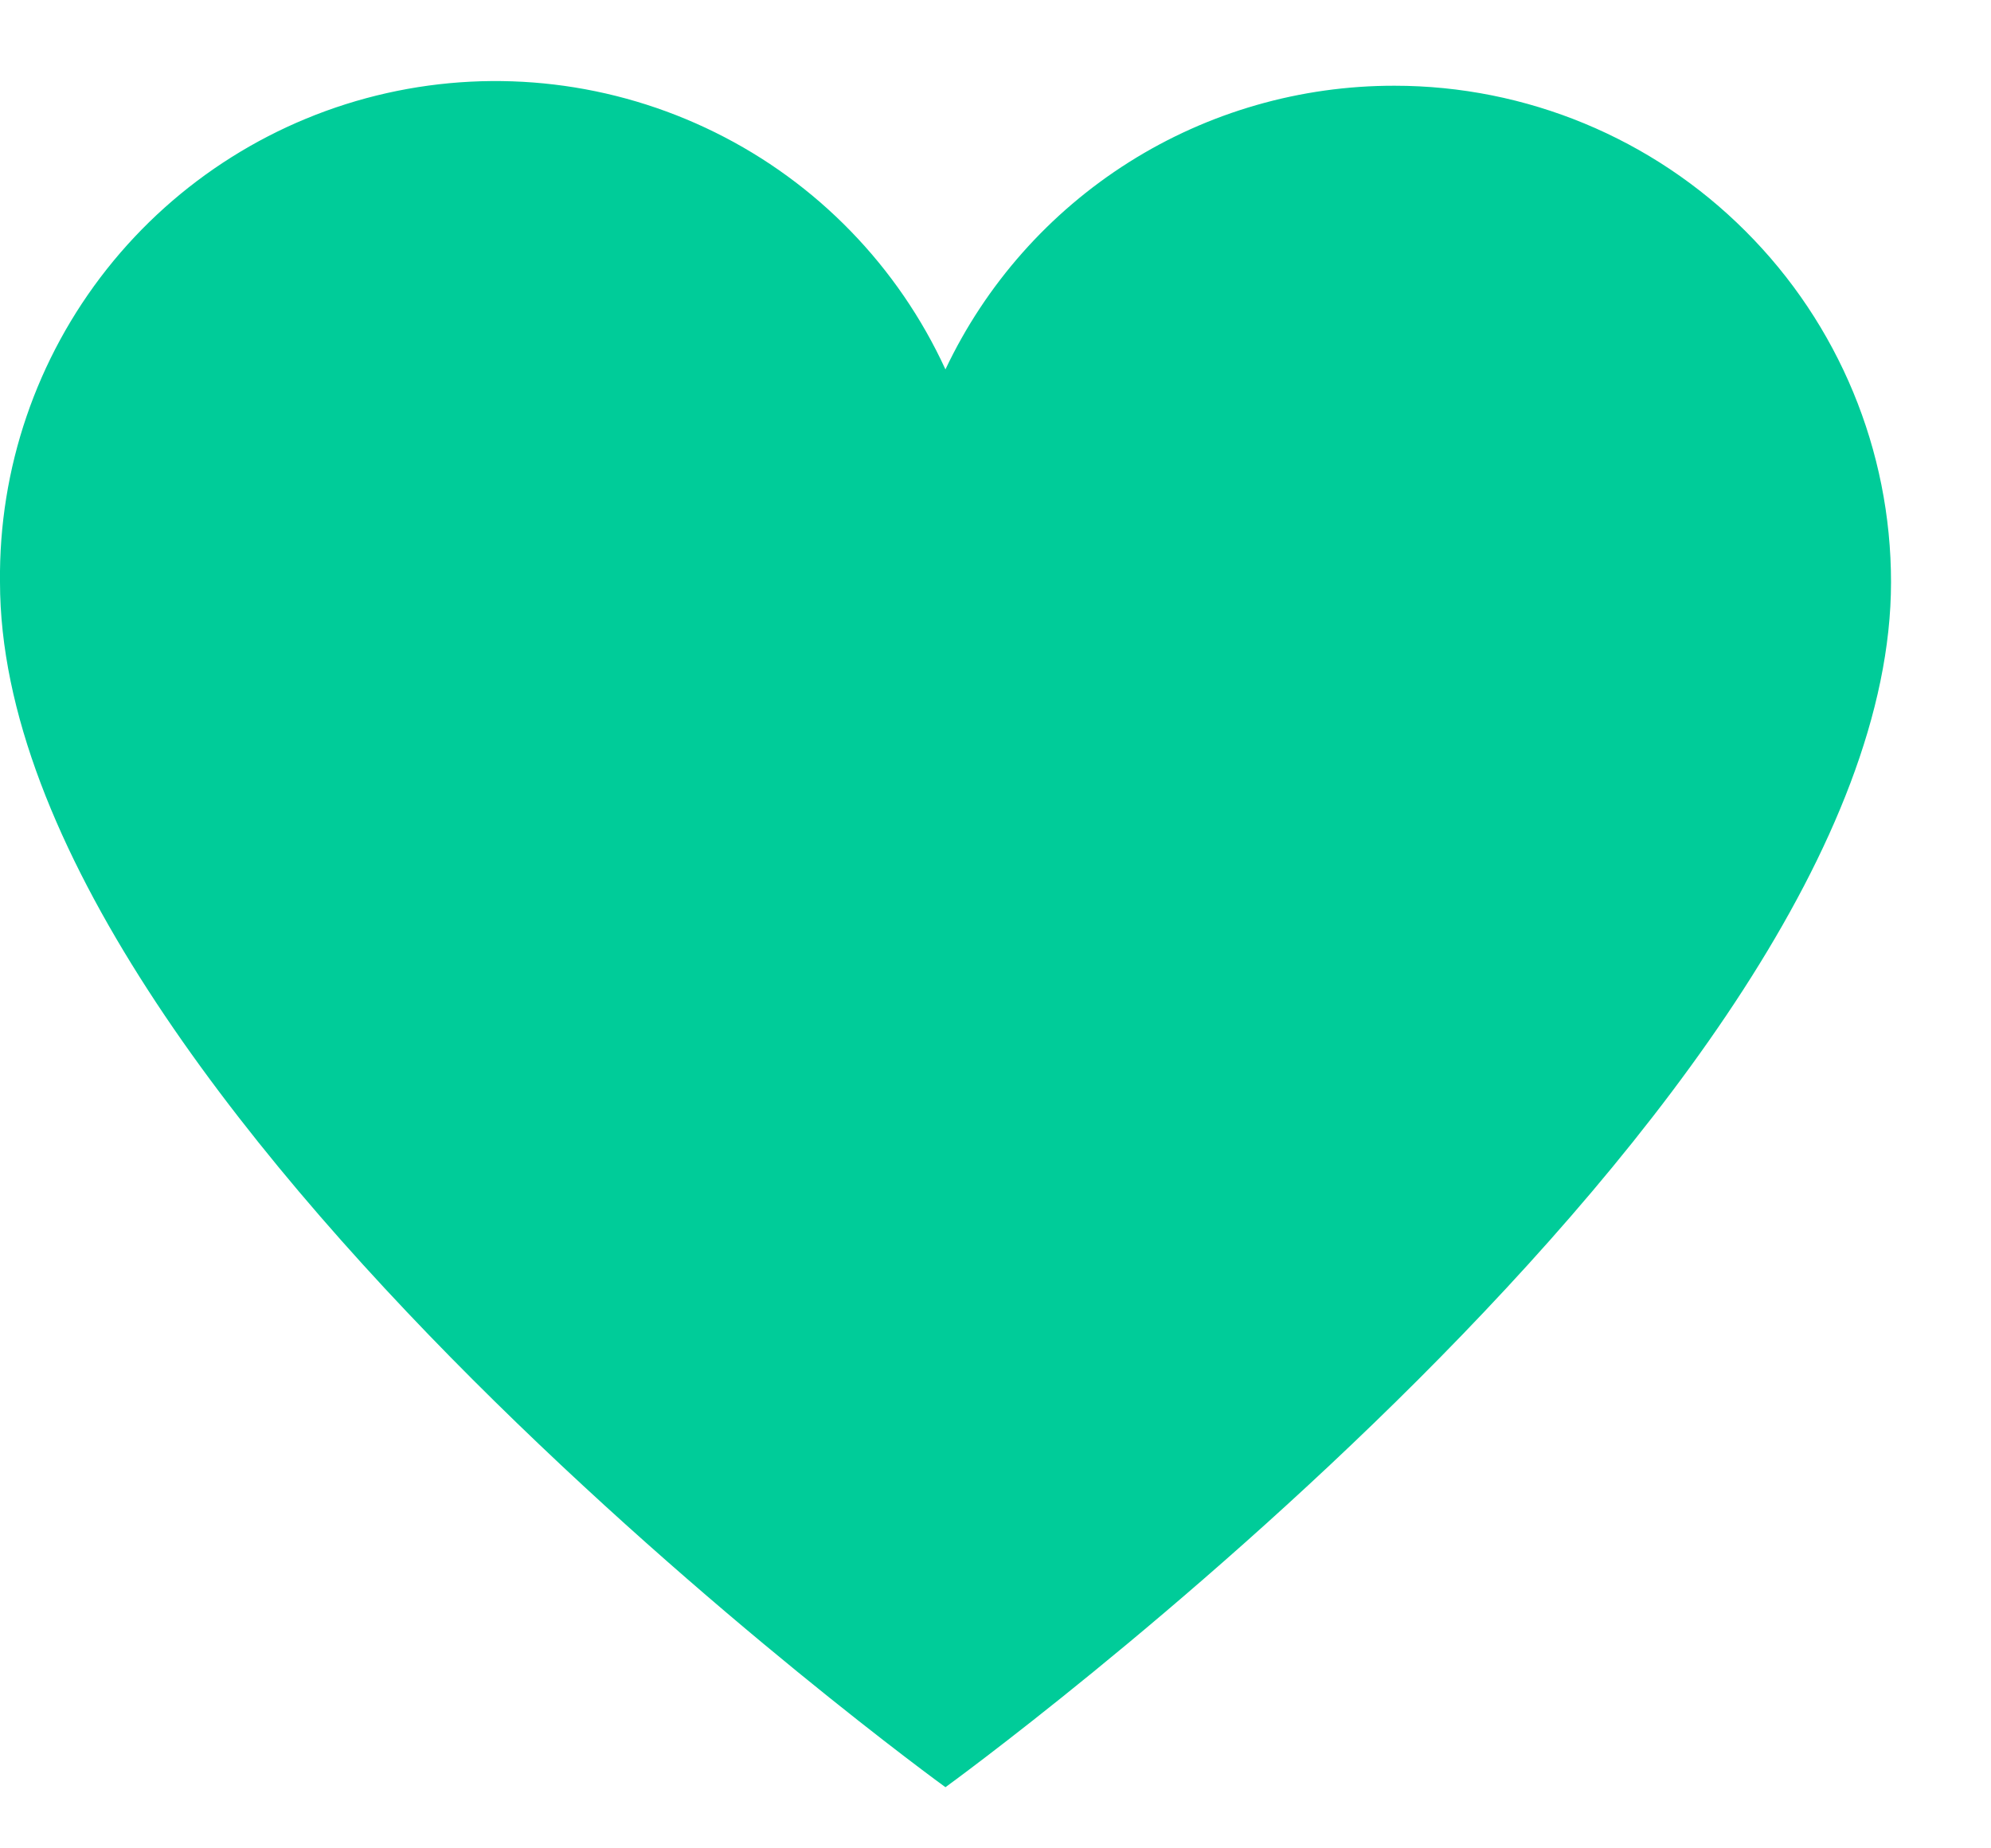 <svg width="14" height="13" viewBox="0 0 14 13" fill="none" xmlns="http://www.w3.org/2000/svg">
<path d="M9.806 0.603C9.145 0.602 8.497 0.788 7.938 1.141C7.378 1.495 6.931 2 6.648 2.598C6.315 1.873 5.743 1.284 5.028 0.931C4.312 0.577 3.497 0.48 2.719 0.655C1.941 0.83 1.246 1.267 0.751 1.893C0.256 2.519 -0.009 3.296 0 4.094C0 7.75 6.648 12.57 6.648 12.57C6.648 12.57 13.297 7.75 13.297 4.094C13.297 3.168 12.929 2.28 12.274 1.626C11.62 0.971 10.732 0.603 9.806 0.603Z" fill="#00CC99"/>
</svg>
